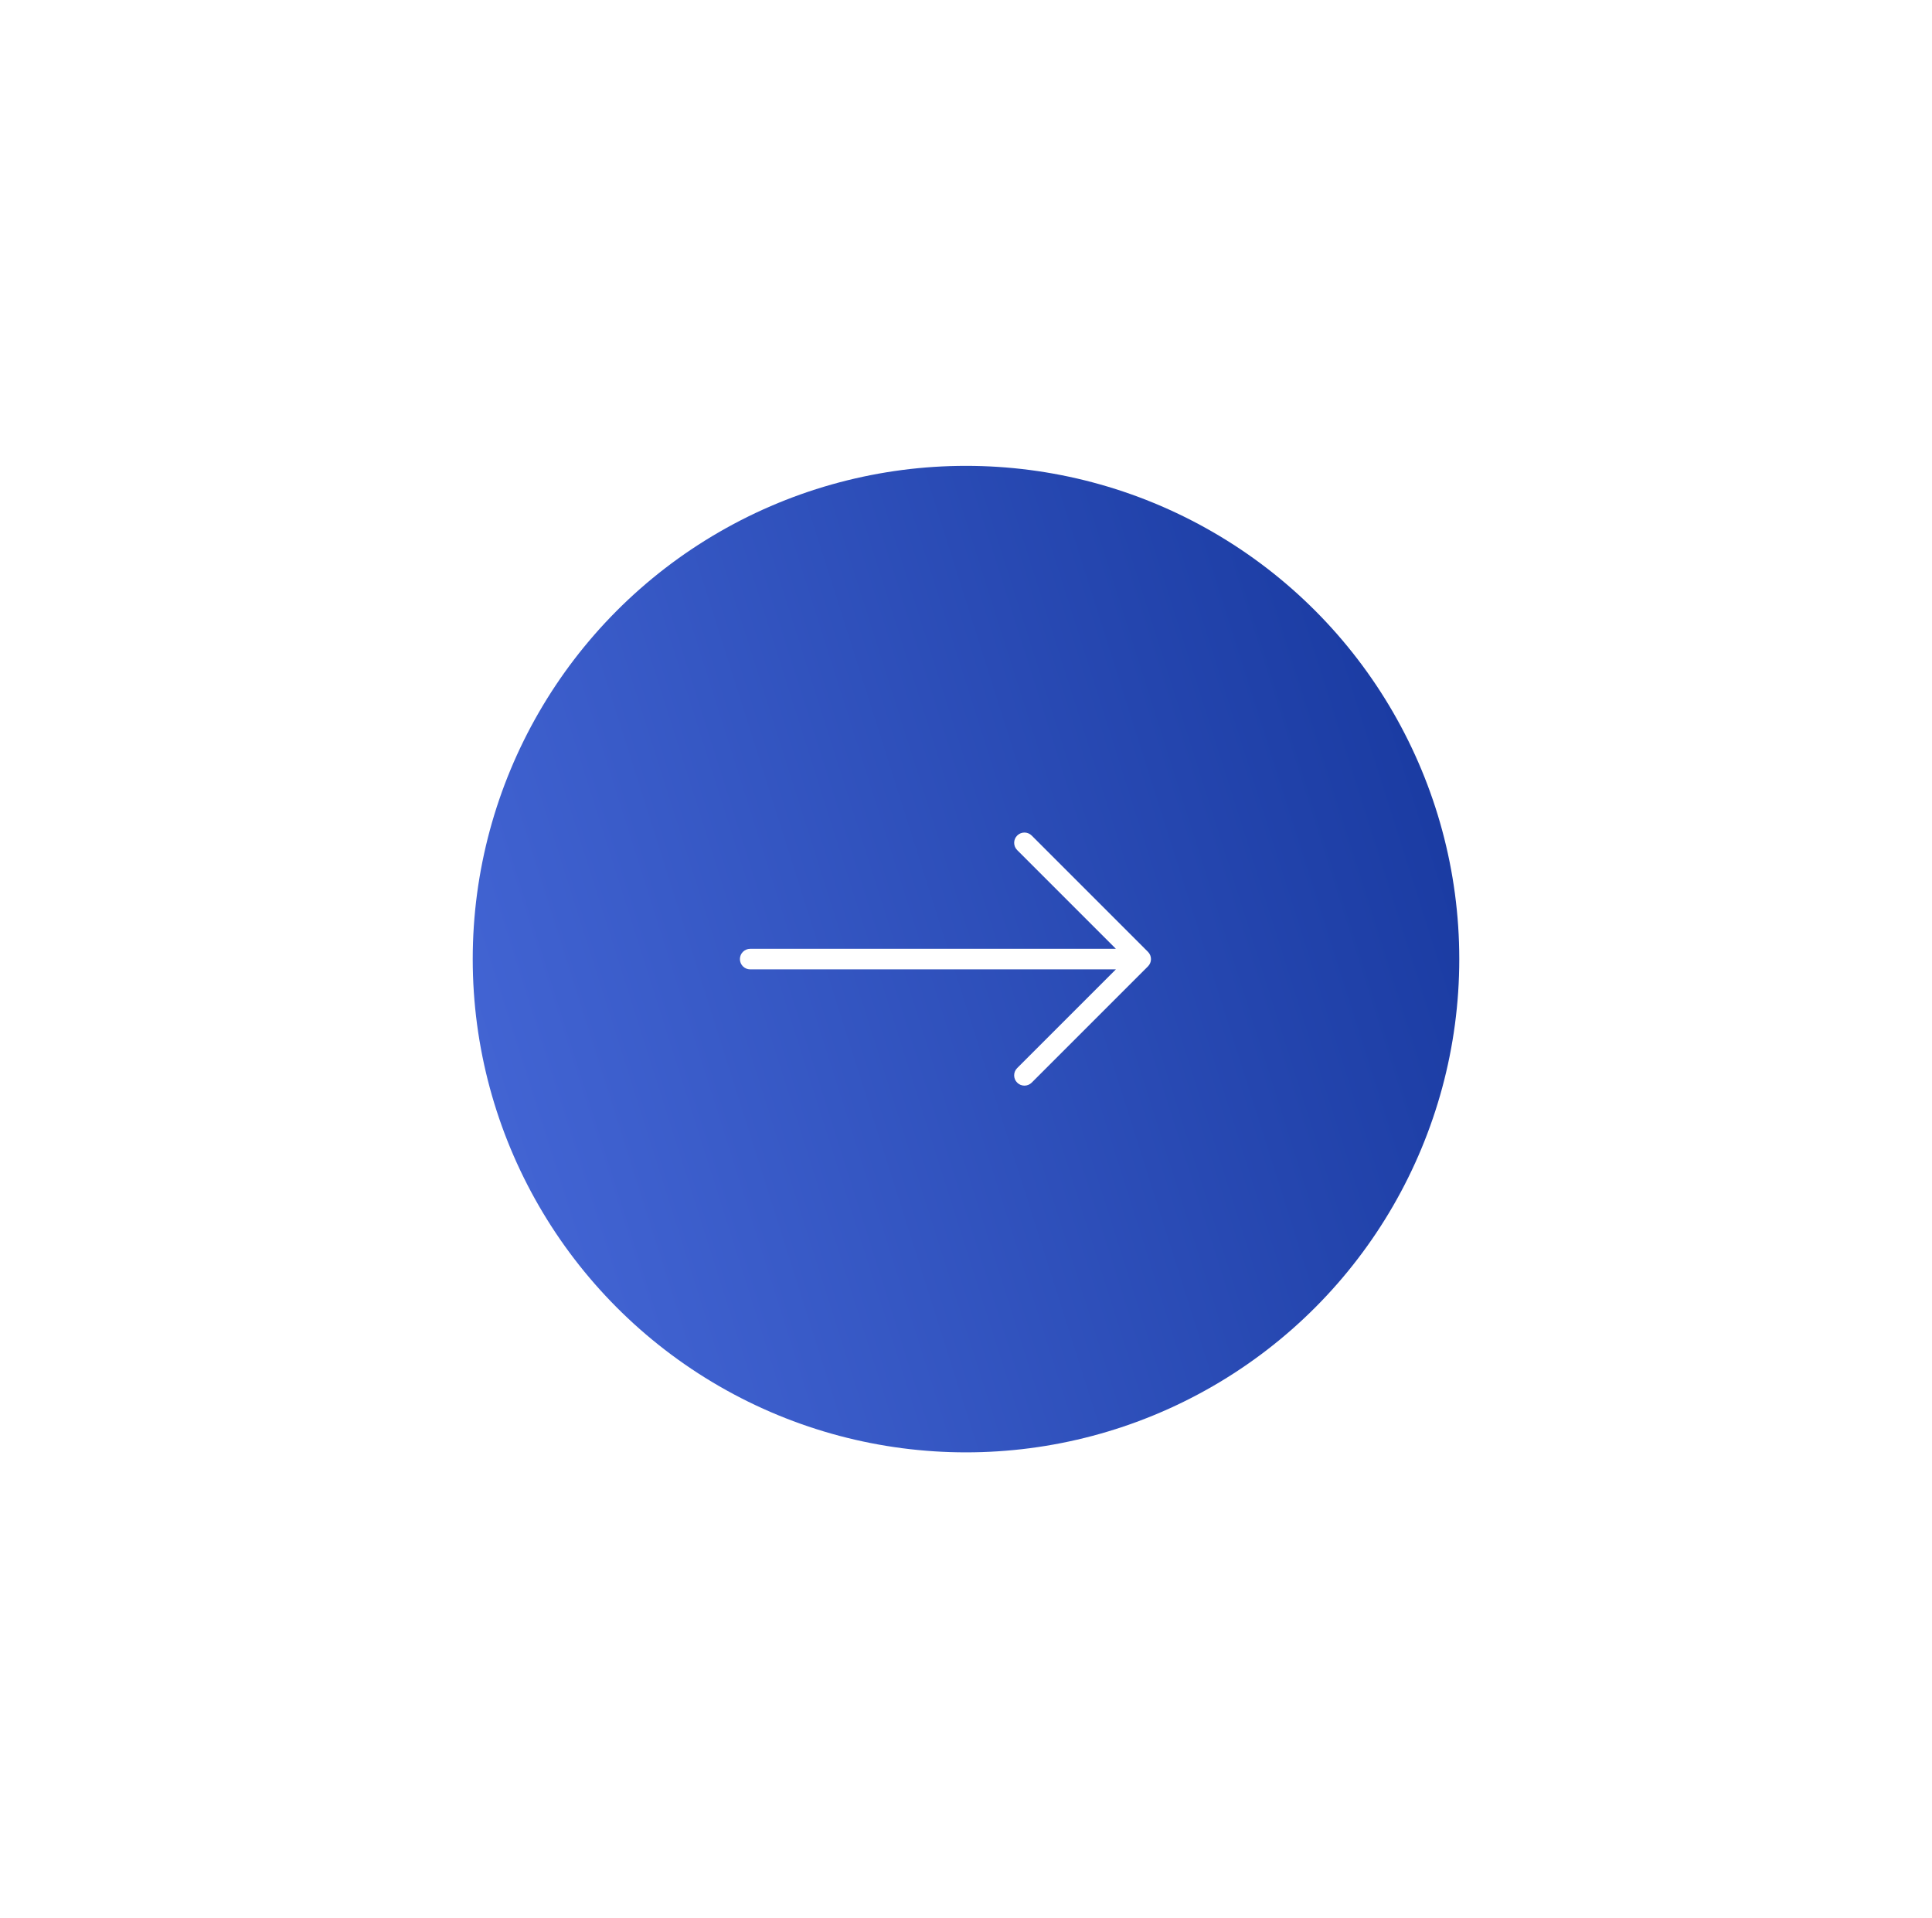 <?xml version="1.0" encoding="UTF-8"?> <svg xmlns="http://www.w3.org/2000/svg" width="141" height="140" viewBox="0 0 141 140" fill="none"> <g filter="url(#filter0_d_1118_4910)"> <circle cx="69.5" cy="70" r="36" fill="url(#paint0_linear_1118_4910)"></circle> </g> <path d="M75.295 79.015L83.78 70.53C84.073 70.237 84.073 69.762 83.78 69.469L75.295 60.983C75.002 60.69 74.528 60.69 74.235 60.983C73.942 61.276 73.942 61.751 74.235 62.044L81.439 69.249H54.75C54.336 69.249 54 69.585 54 69.999C54 70.413 54.336 70.749 54.75 70.749H81.439L74.234 77.954C73.941 78.247 73.941 78.722 74.234 79.015C74.528 79.308 75.002 79.308 75.295 79.015Z" fill="white"></path> <defs> <filter id="filter0_d_1118_4910" x="0.5" y="0" width="140" height="140" filterUnits="userSpaceOnUse" color-interpolation-filters="sRGB"> <feFlood flood-opacity="0" result="BackgroundImageFix"></feFlood> <feColorMatrix in="SourceAlpha" type="matrix" values="0 0 0 0 0 0 0 0 0 0 0 0 0 0 0 0 0 0 127 0" result="hardAlpha"></feColorMatrix> <feMorphology radius="4" operator="dilate" in="SourceAlpha" result="effect1_dropShadow_1118_4910"></feMorphology> <feOffset dx="1"></feOffset> <feGaussianBlur stdDeviation="15"></feGaussianBlur> <feComposite in2="hardAlpha" operator="out"></feComposite> <feColorMatrix type="matrix" values="0 0 0 0 0.588 0 0 0 0 0.588 0 0 0 0 0.588 0 0 0 0.1 0"></feColorMatrix> <feBlend mode="normal" in2="BackgroundImageFix" result="effect1_dropShadow_1118_4910"></feBlend> <feBlend mode="normal" in="SourceGraphic" in2="effect1_dropShadow_1118_4910" result="shape"></feBlend> </filter> <linearGradient id="paint0_linear_1118_4910" x1="33.5" y1="80.816" x2="103.182" y2="58.721" gradientUnits="userSpaceOnUse"> <stop stop-color="#4365D4"></stop> <stop offset="1" stop-color="#1B3CA3"></stop> </linearGradient> </defs> </svg> 